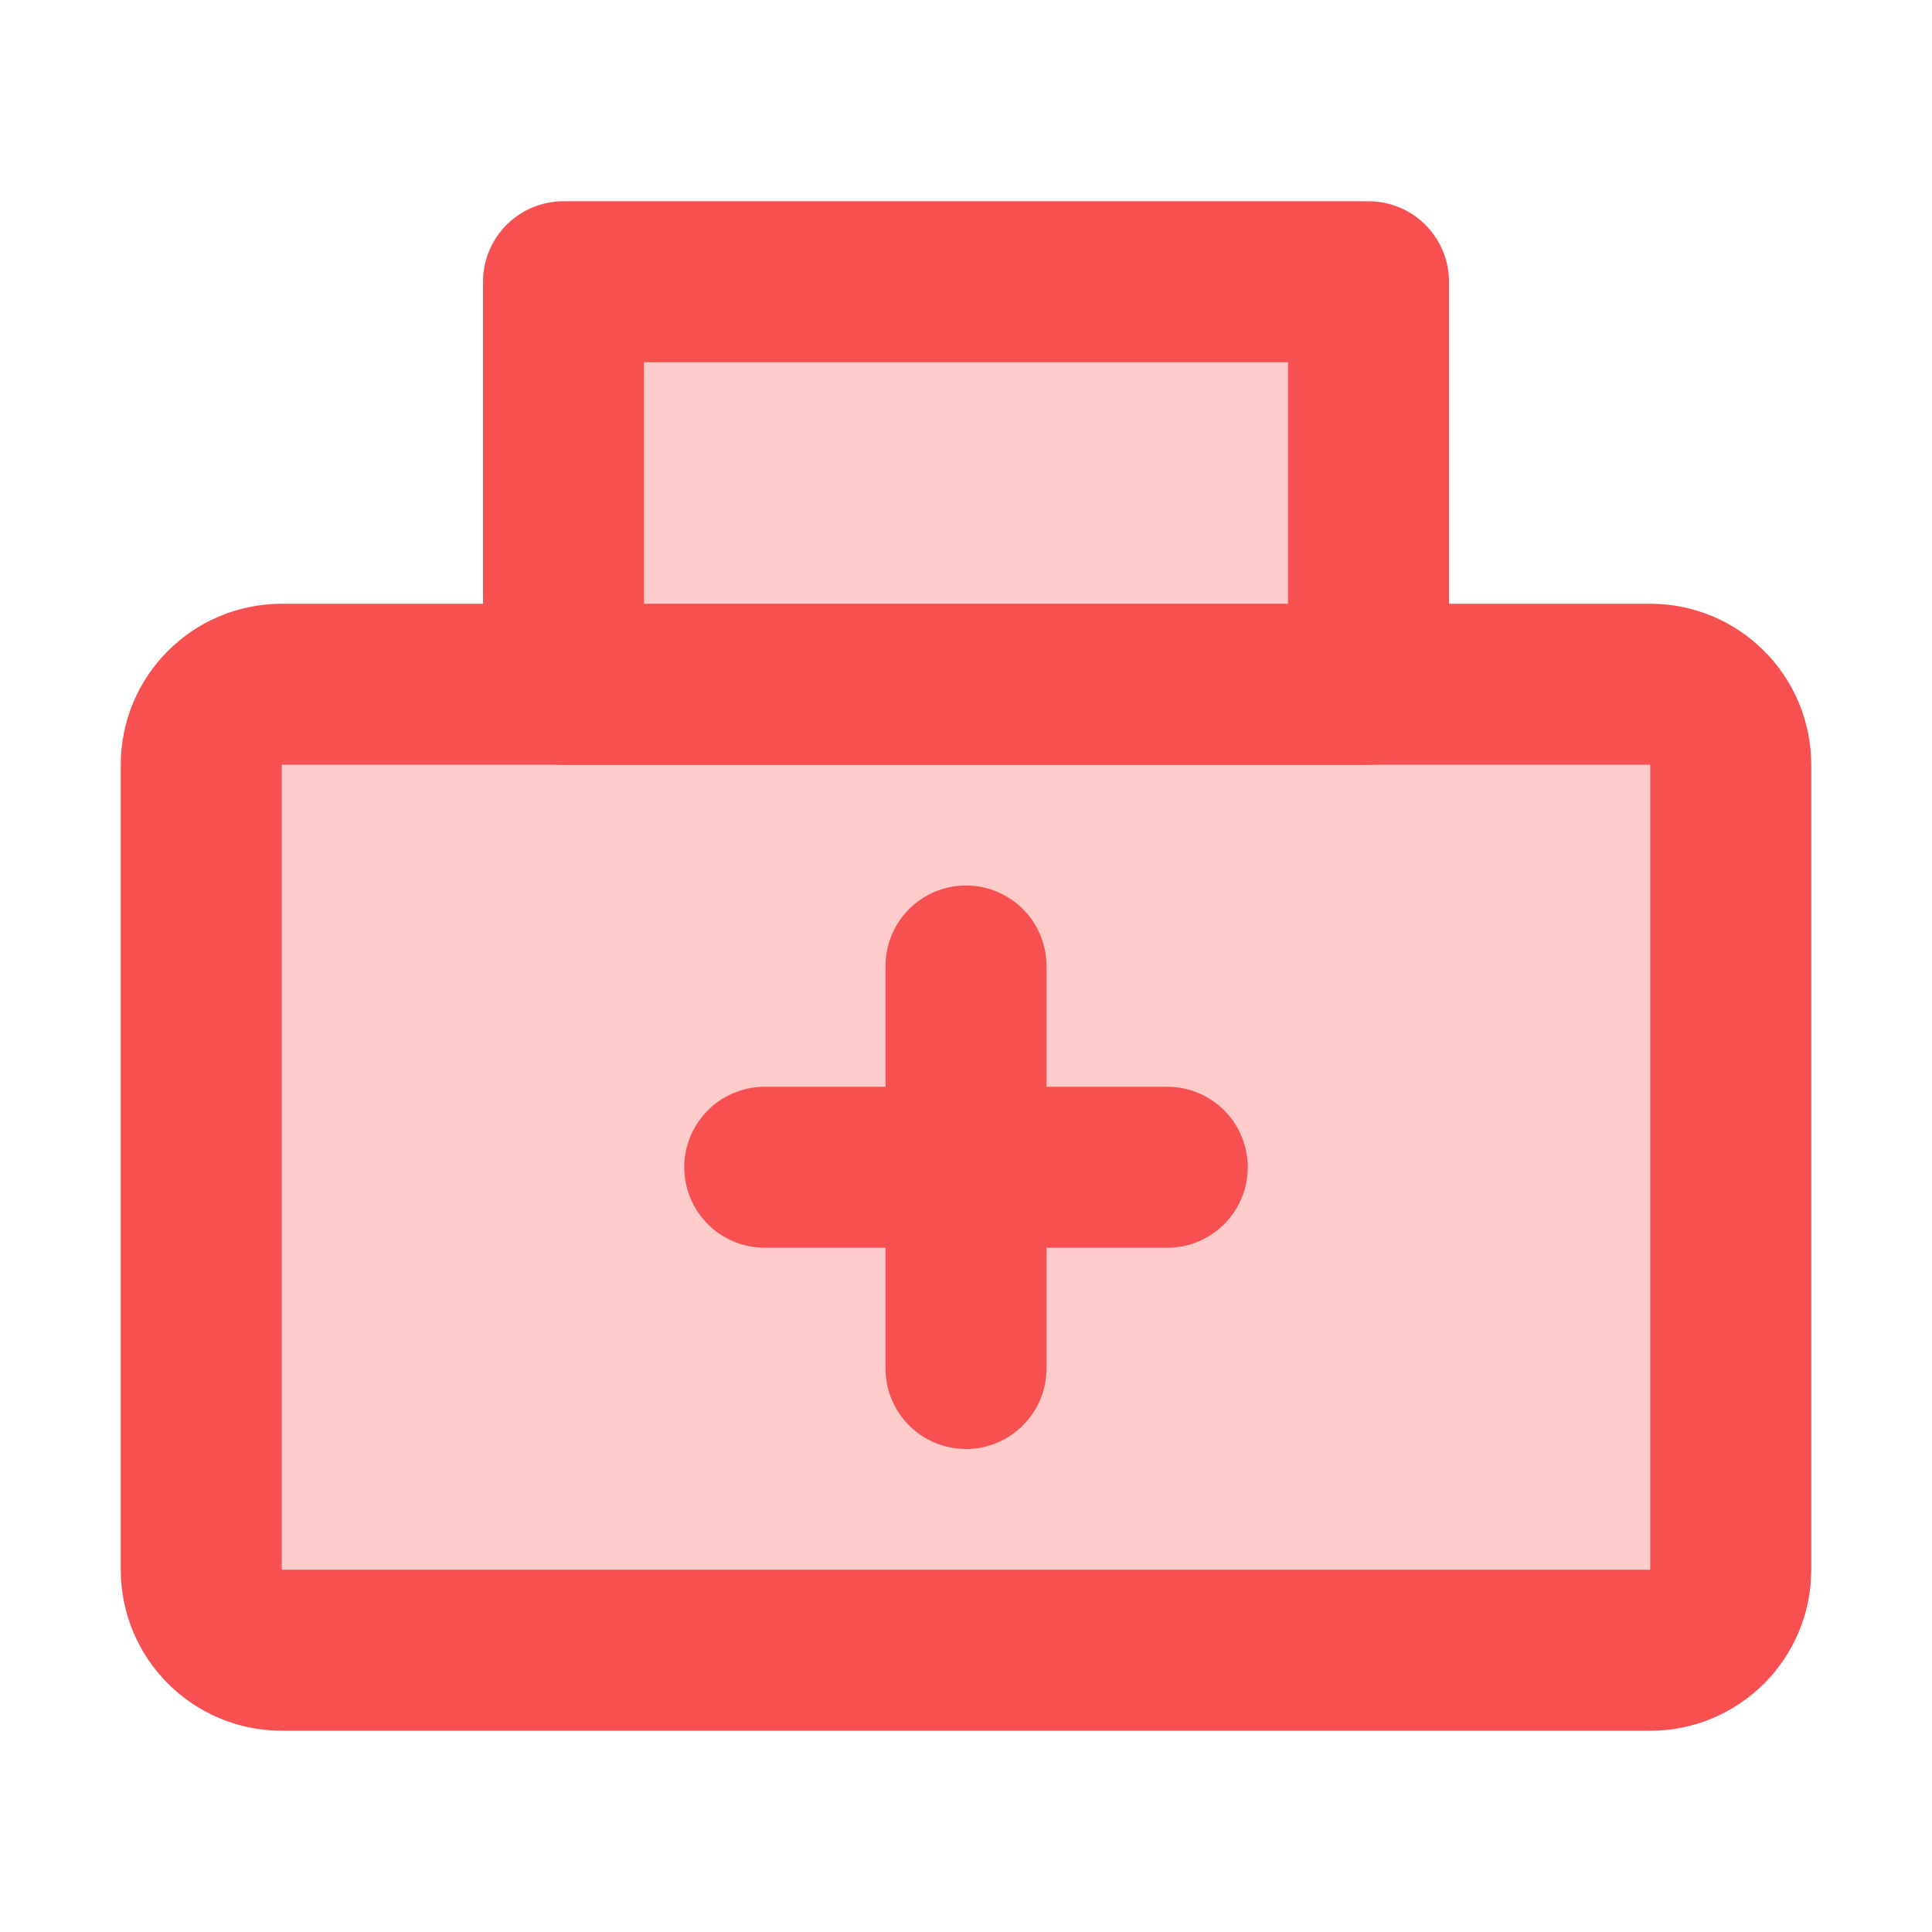<svg width="24" height="24" viewBox="0 0 24 24" fill="none" xmlns="http://www.w3.org/2000/svg">
<path d="M20.5 8.5H3.5C2.948 8.5 2.5 8.948 2.5 9.5L2.5 19.5C2.5 20.052 2.948 20.5 3.5 20.5H20.5C21.052 20.5 21.5 20.052 21.5 19.5V9.5C21.5 8.948 21.052 8.5 20.5 8.5Z" fill="#FFCCCC" stroke="#F75050" stroke-width="2" stroke-linejoin="round"/>
<path d="M17 3.5H7V8.5H17V3.5Z" fill="#FFCCCC" stroke="#F75050" stroke-width="2" stroke-linejoin="round"/>
<path d="M9.5 14.5H14.5" stroke="#F75050" stroke-width="2" stroke-linecap="round"/>
<path d="M12 12V17" stroke="#F75050" stroke-width="2" stroke-linecap="round"/>
</svg>
